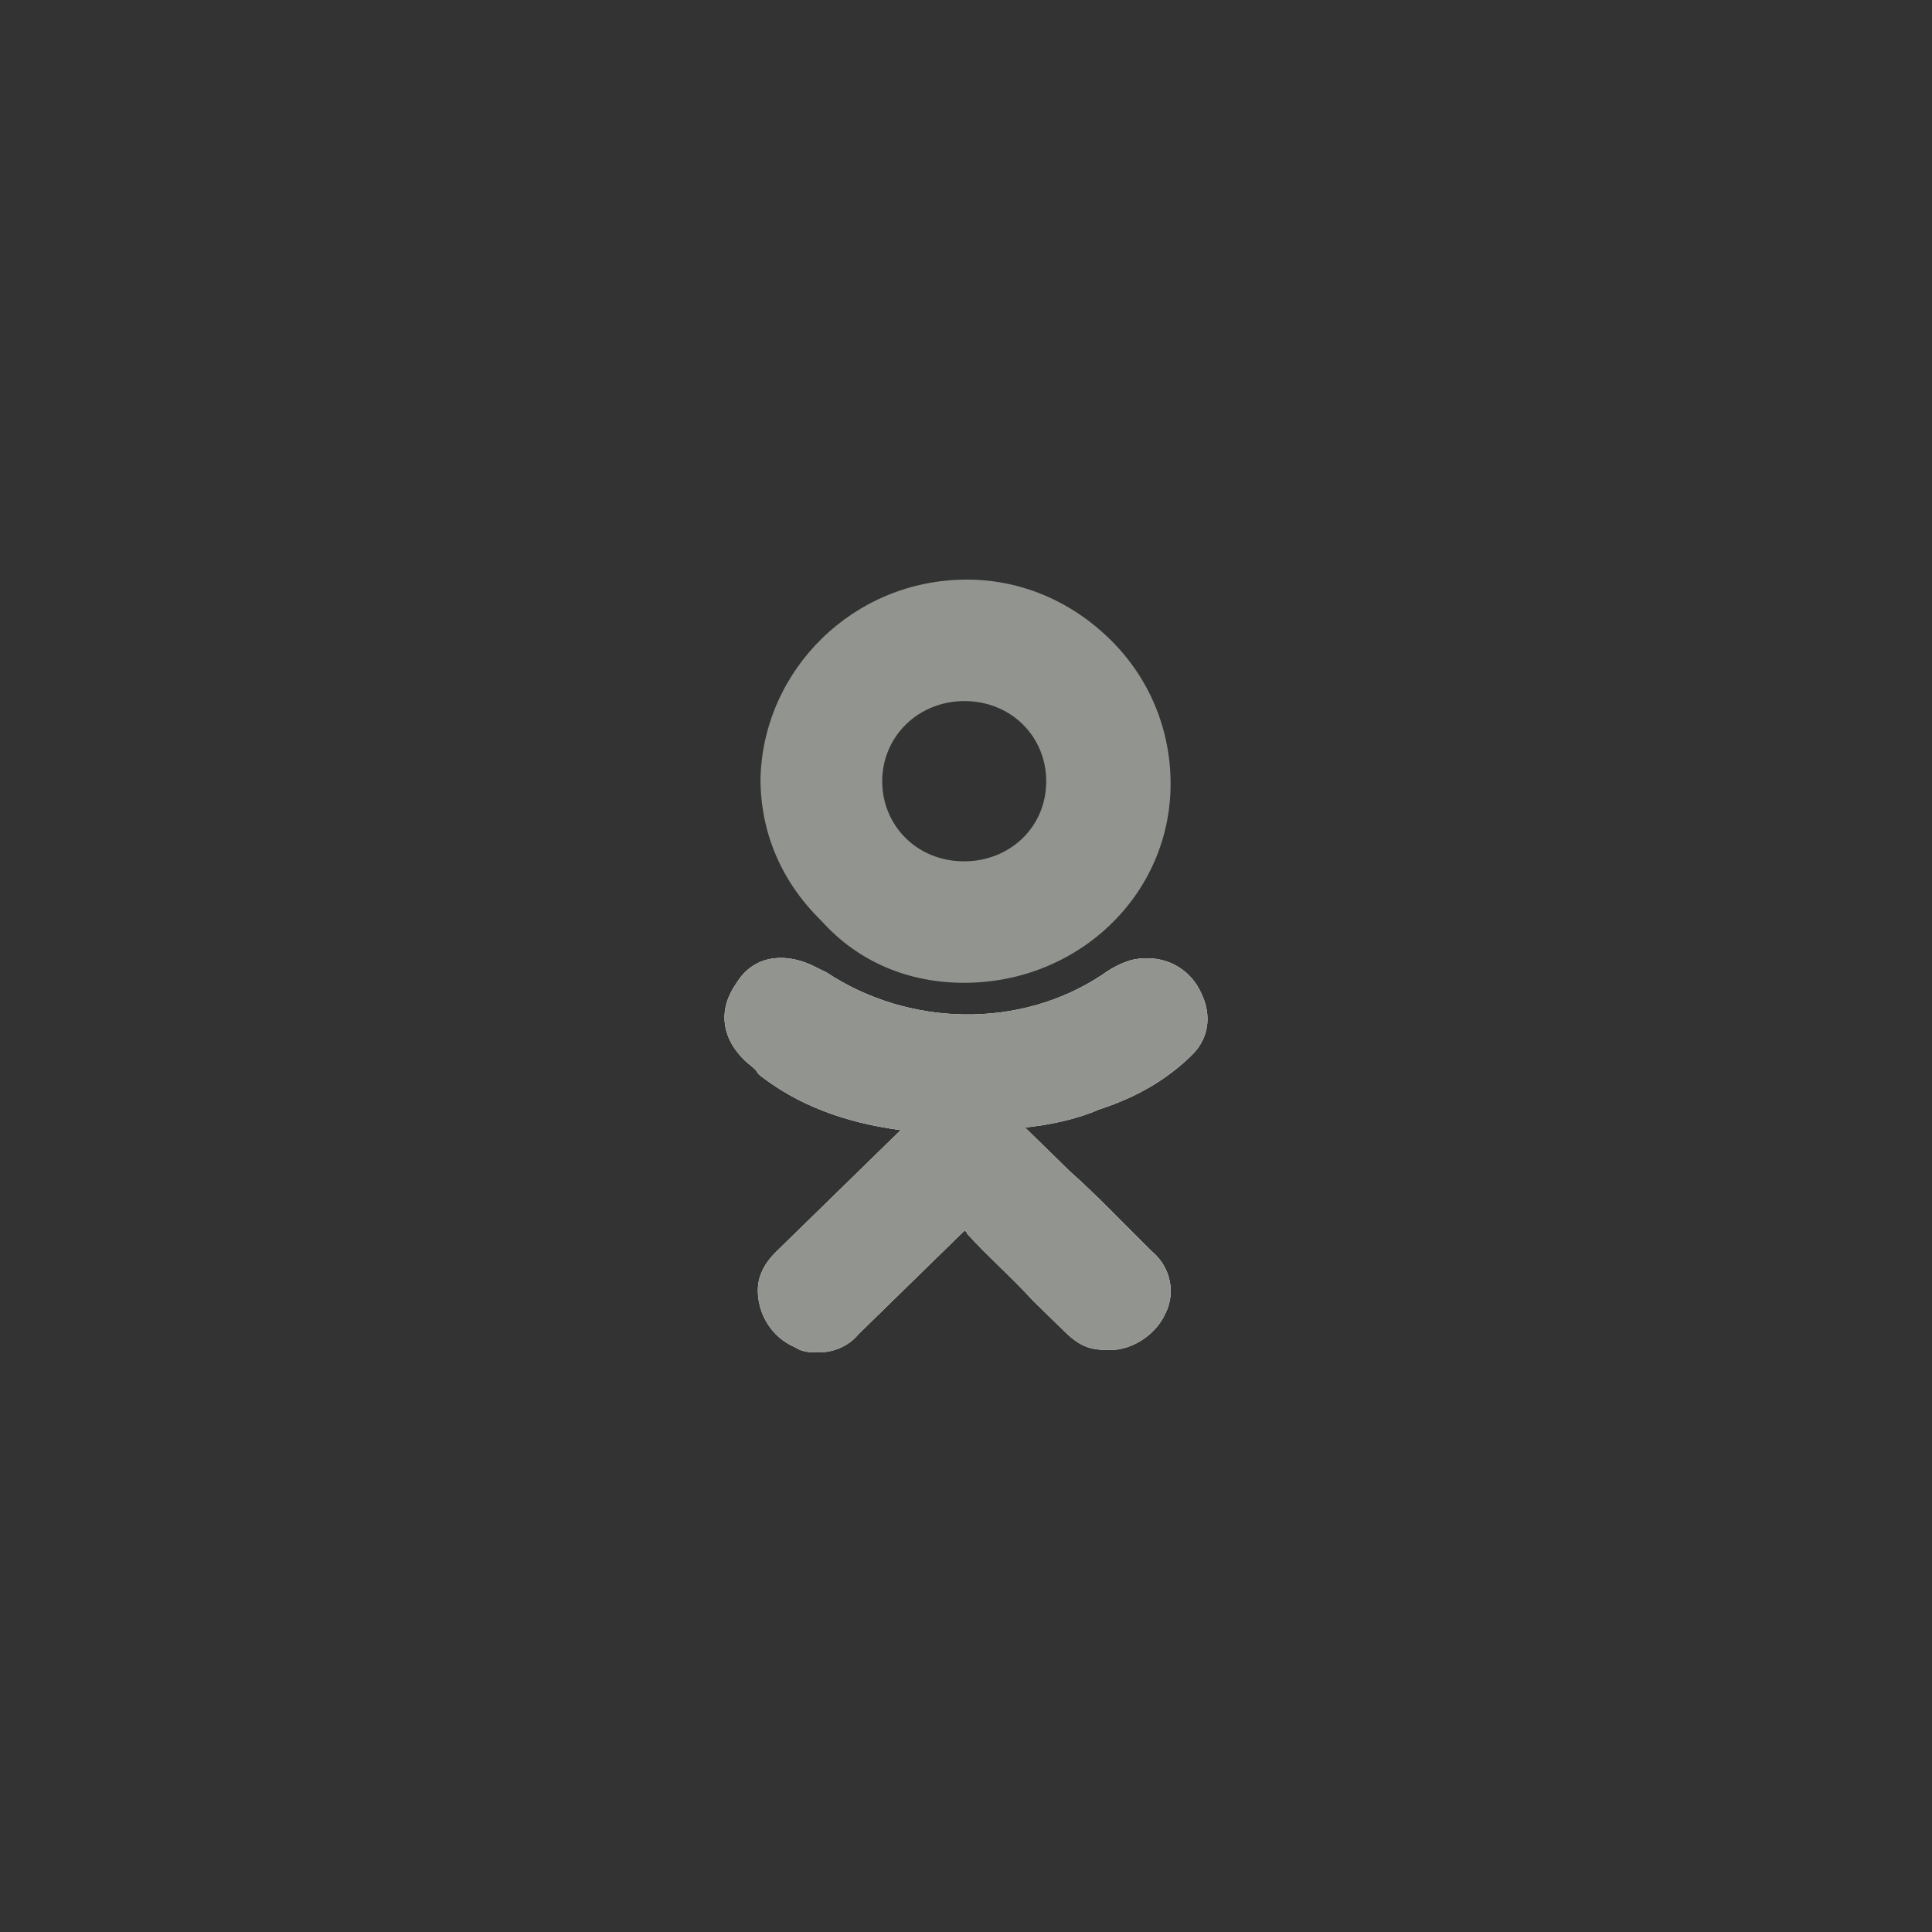 <?xml version="1.0" encoding="UTF-8"?> <svg xmlns="http://www.w3.org/2000/svg" width="40" height="40" viewBox="0 0 40 40" fill="none"><rect x="0" y="0" width="40" height="40" fill="#333333" stroke="none"/> <path d="M24.675 21.846C25.058 21.471 25.113 20.936 24.784 20.401C24.51 19.973 24.017 19.759 23.469 19.866C23.25 19.919 23.031 20.027 22.812 20.187C21.114 21.311 18.813 21.257 17.114 20.134C17.005 20.08 16.895 20.027 16.786 19.973C16.183 19.706 15.58 19.812 15.252 20.348C14.868 20.883 14.923 21.471 15.416 21.953C15.526 22.06 15.635 22.113 15.69 22.221L15.745 22.274C16.512 22.863 17.443 23.237 18.648 23.398L17.936 24.093C17.334 24.682 16.676 25.324 16.073 25.913C15.909 26.073 15.69 26.341 15.69 26.715C15.69 27.197 15.964 27.679 16.457 27.893C16.621 28 16.786 28 16.95 28C17.224 28 17.553 27.893 17.772 27.625C18.593 26.823 19.251 26.18 19.908 25.538C19.963 25.485 19.963 25.485 19.963 25.485C19.963 25.485 20.018 25.485 20.018 25.538C20.456 26.02 20.949 26.448 21.387 26.93C21.607 27.144 21.826 27.358 22.045 27.572C22.319 27.839 22.538 27.946 22.867 27.946C23.36 28 23.908 27.679 24.127 27.197C24.346 26.769 24.236 26.234 23.853 25.913C23.305 25.378 22.757 24.789 22.154 24.254L21.223 23.344C21.716 23.291 22.264 23.184 22.757 22.97C23.579 22.702 24.181 22.328 24.675 21.846Z" fill="white"></path> <path d="M19.963 20.348C22.319 20.348 24.236 18.528 24.236 16.227C24.236 15.104 23.798 14.033 22.976 13.231C22.154 12.428 21.113 12 20.018 12C17.662 12 15.799 13.873 15.745 16.12C15.745 17.244 16.183 18.261 17.005 19.064C17.772 19.92 18.813 20.348 19.963 20.348ZM18.758 14.997C19.087 14.676 19.525 14.515 19.963 14.515C20.949 14.515 21.661 15.264 21.661 16.174C21.661 17.137 20.894 17.833 19.963 17.833C18.977 17.833 18.265 17.084 18.265 16.174C18.265 15.746 18.429 15.318 18.758 14.997Z" fill="#91948F"></path> <path d="M24.675 21.846C25.058 21.471 25.113 20.936 24.784 20.401C24.51 19.973 24.017 19.759 23.469 19.866C23.25 19.919 23.031 20.027 22.812 20.187C21.114 21.311 18.813 21.257 17.114 20.134C17.005 20.08 16.895 20.027 16.786 19.973C16.183 19.706 15.58 19.812 15.252 20.348C14.868 20.883 14.923 21.471 15.416 21.953C15.526 22.06 15.635 22.113 15.69 22.221L15.745 22.274C16.512 22.863 17.443 23.237 18.648 23.398L17.936 24.093C17.334 24.682 16.676 25.324 16.073 25.913C15.909 26.073 15.69 26.341 15.69 26.715C15.69 27.197 15.964 27.679 16.457 27.893C16.621 28 16.786 28 16.95 28C17.224 28 17.553 27.893 17.772 27.625C18.593 26.823 19.251 26.18 19.908 25.538C19.963 25.485 19.963 25.485 19.963 25.485C19.963 25.485 20.018 25.485 20.018 25.538C20.456 26.02 20.949 26.448 21.387 26.93C21.607 27.144 21.826 27.358 22.045 27.572C22.319 27.839 22.538 27.946 22.867 27.946C23.36 28 23.908 27.679 24.127 27.197C24.346 26.769 24.236 26.234 23.853 25.913C23.305 25.378 22.757 24.789 22.154 24.254L21.223 23.344C21.716 23.291 22.264 23.184 22.757 22.97C23.579 22.702 24.181 22.328 24.675 21.846Z" fill="#91948F"></path> </svg> 